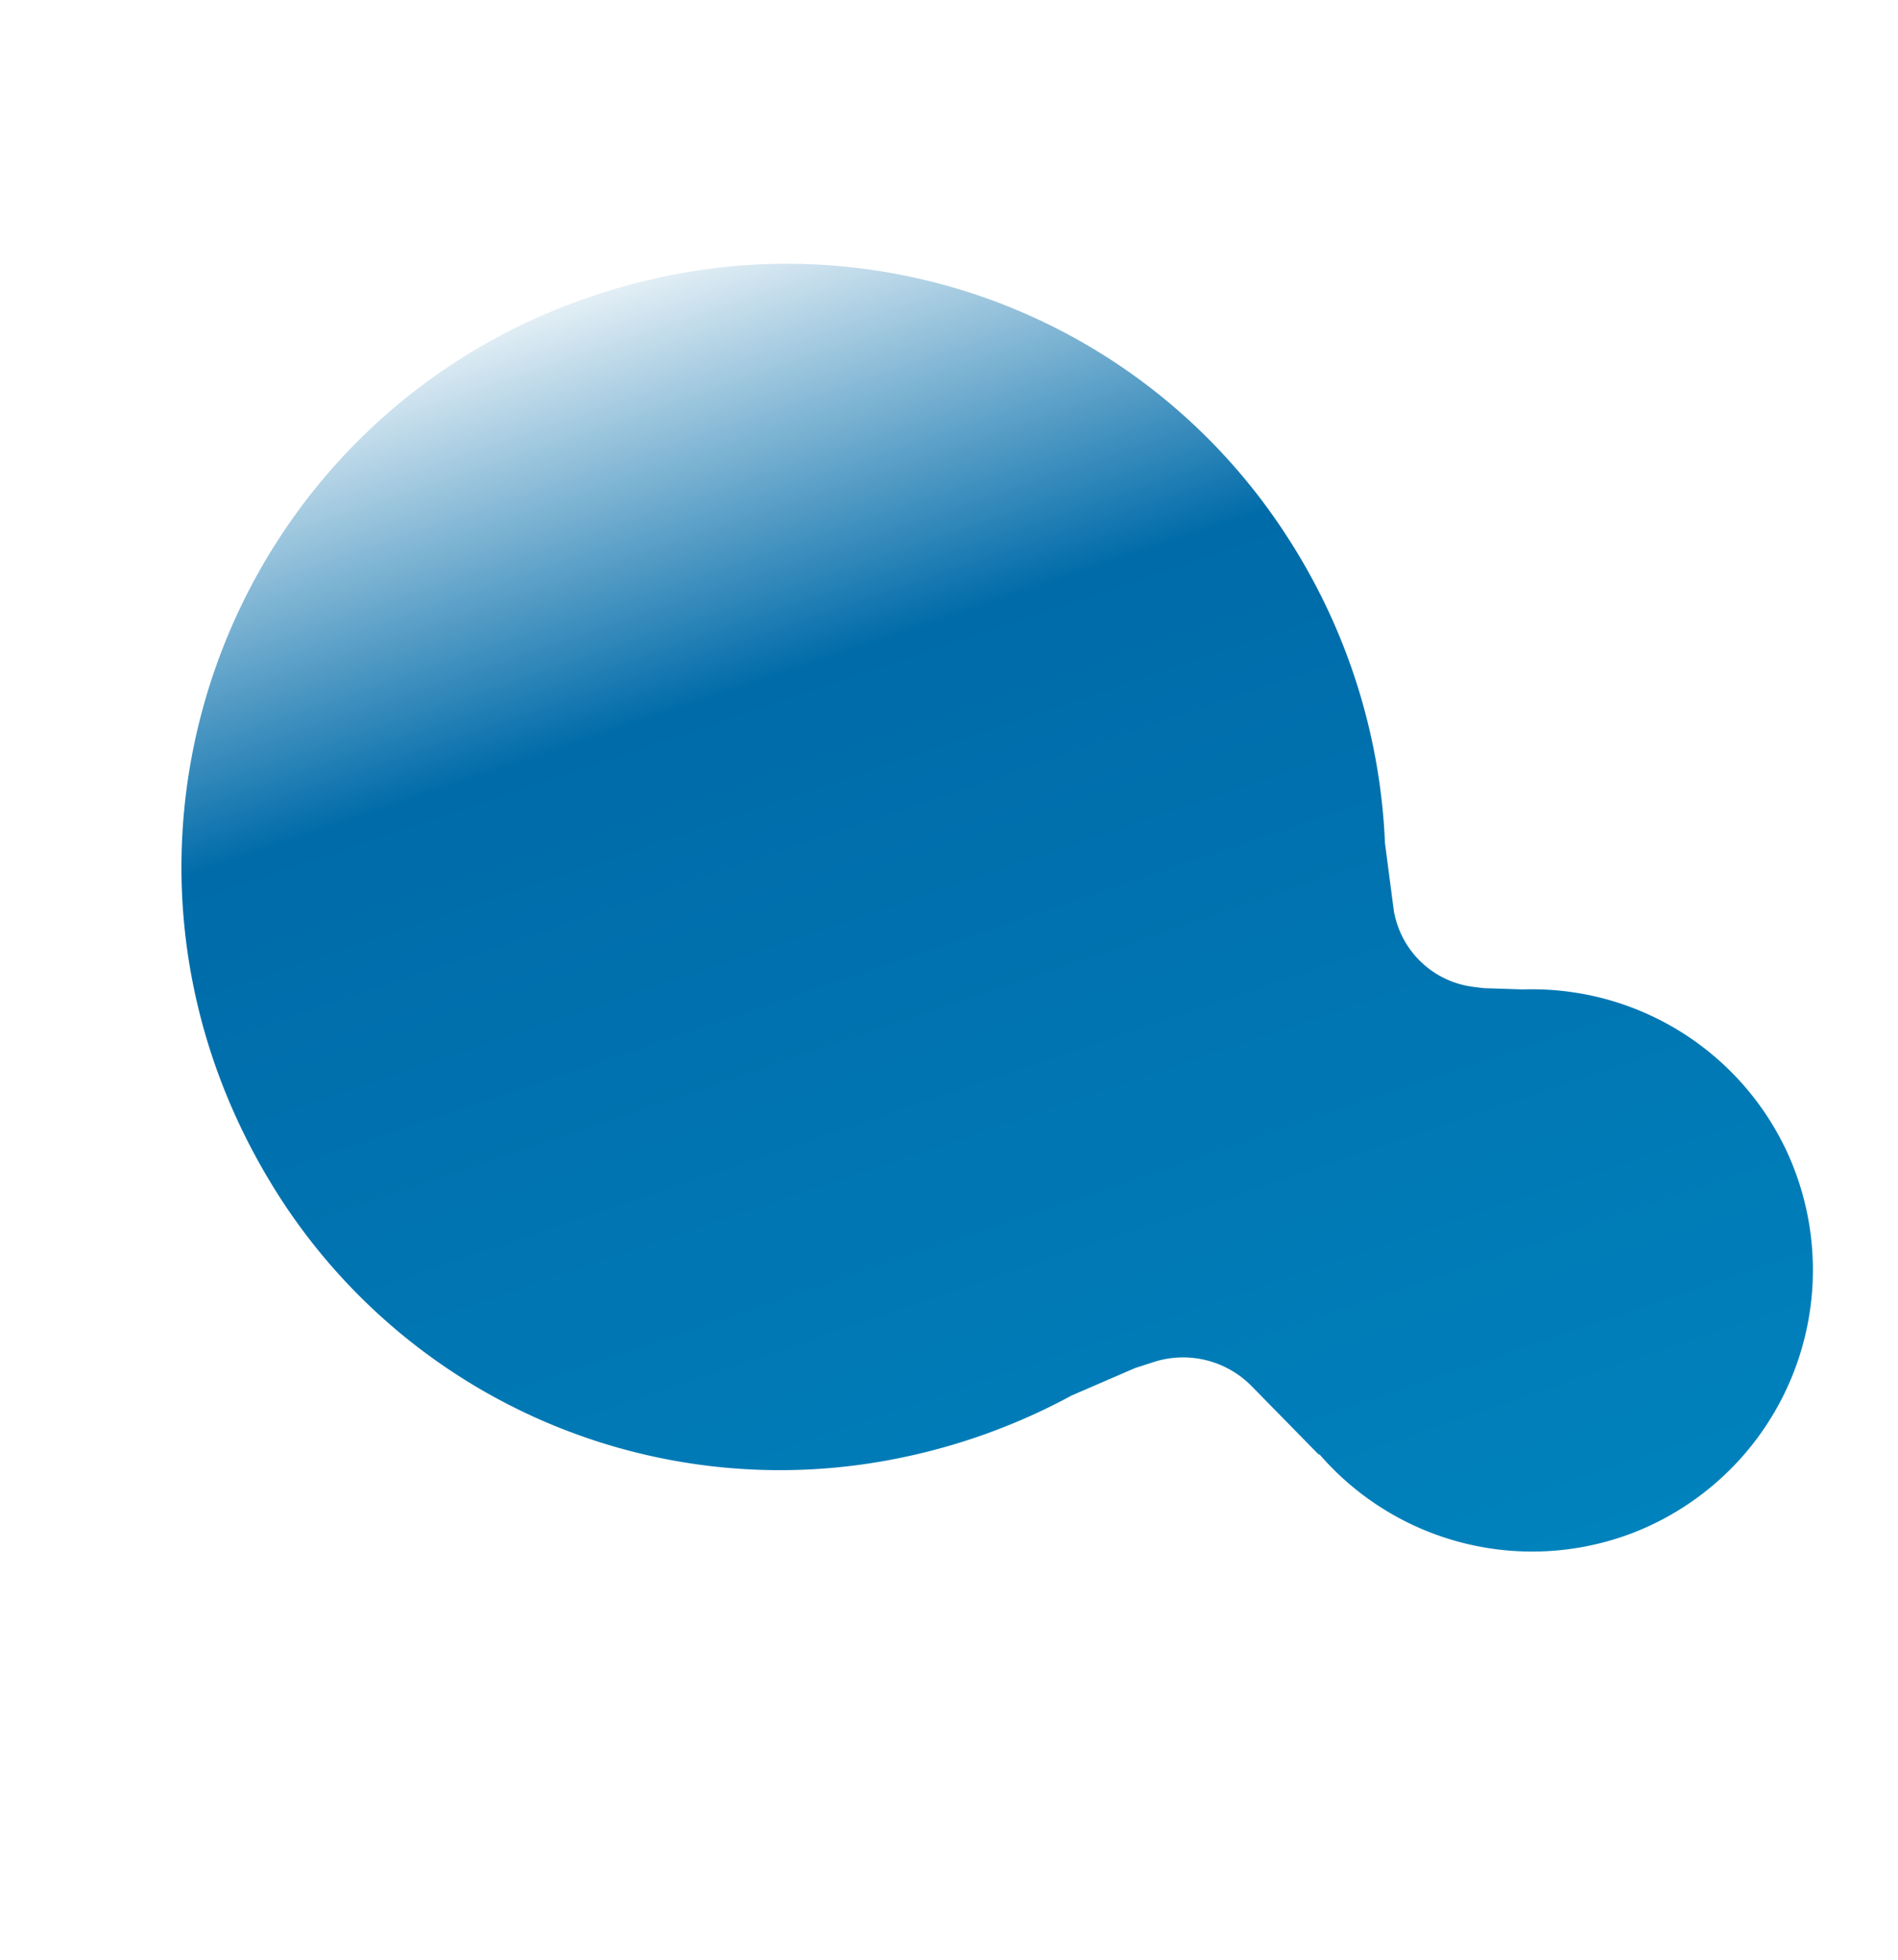 <?xml version="1.0" encoding="UTF-8"?> <svg xmlns="http://www.w3.org/2000/svg" xmlns:xlink="http://www.w3.org/1999/xlink" width="425.081" height="438.868" viewBox="0 0 425.081 438.868"><defs><linearGradient id="linear-gradient" x1="-0.045" y1="0.456" x2="0.995" y2="0.52" gradientUnits="objectBoundingBox"><stop offset="0" stop-color="#00b9f2"></stop><stop offset="0" stop-color="#0084be"></stop><stop offset="0.714" stop-color="#006ba9"></stop><stop offset="1" stop-color="#006ba9" stop-opacity="0"></stop></linearGradient></defs><path id="Path_231" data-name="Path 231" d="M382.486-2150.774a133.233,133.233,0,0,0-105.595,105.538A138.946,138.946,0,0,0,275.2-2003l.375,15.466-.311,4.333a21.507,21.507,0,0,1-13.241,18.34l-19.956,8.244.258.077a62.972,62.972,0,0,0-42.73,58.376,63.137,63.137,0,0,0,65.524,64.145,62.912,62.912,0,0,0,51.133-30.087v0l0-.011a62.635,62.635,0,0,0,5.4-11.178l3.522-7.956c.423-.782.853-1.557,1.288-2.319a20.659,20.659,0,0,1,21.161-10.107l.918.144,15.007,3.891a136.454,136.454,0,0,0,71.995,5.376,133.316,133.316,0,0,0,106.315-108.525C557.885-2088.7,476.665-2168.785,382.486-2150.774Z" transform="translate(2200.273 -182.728) rotate(-112)" fill="url(#linear-gradient)"></path></svg> 